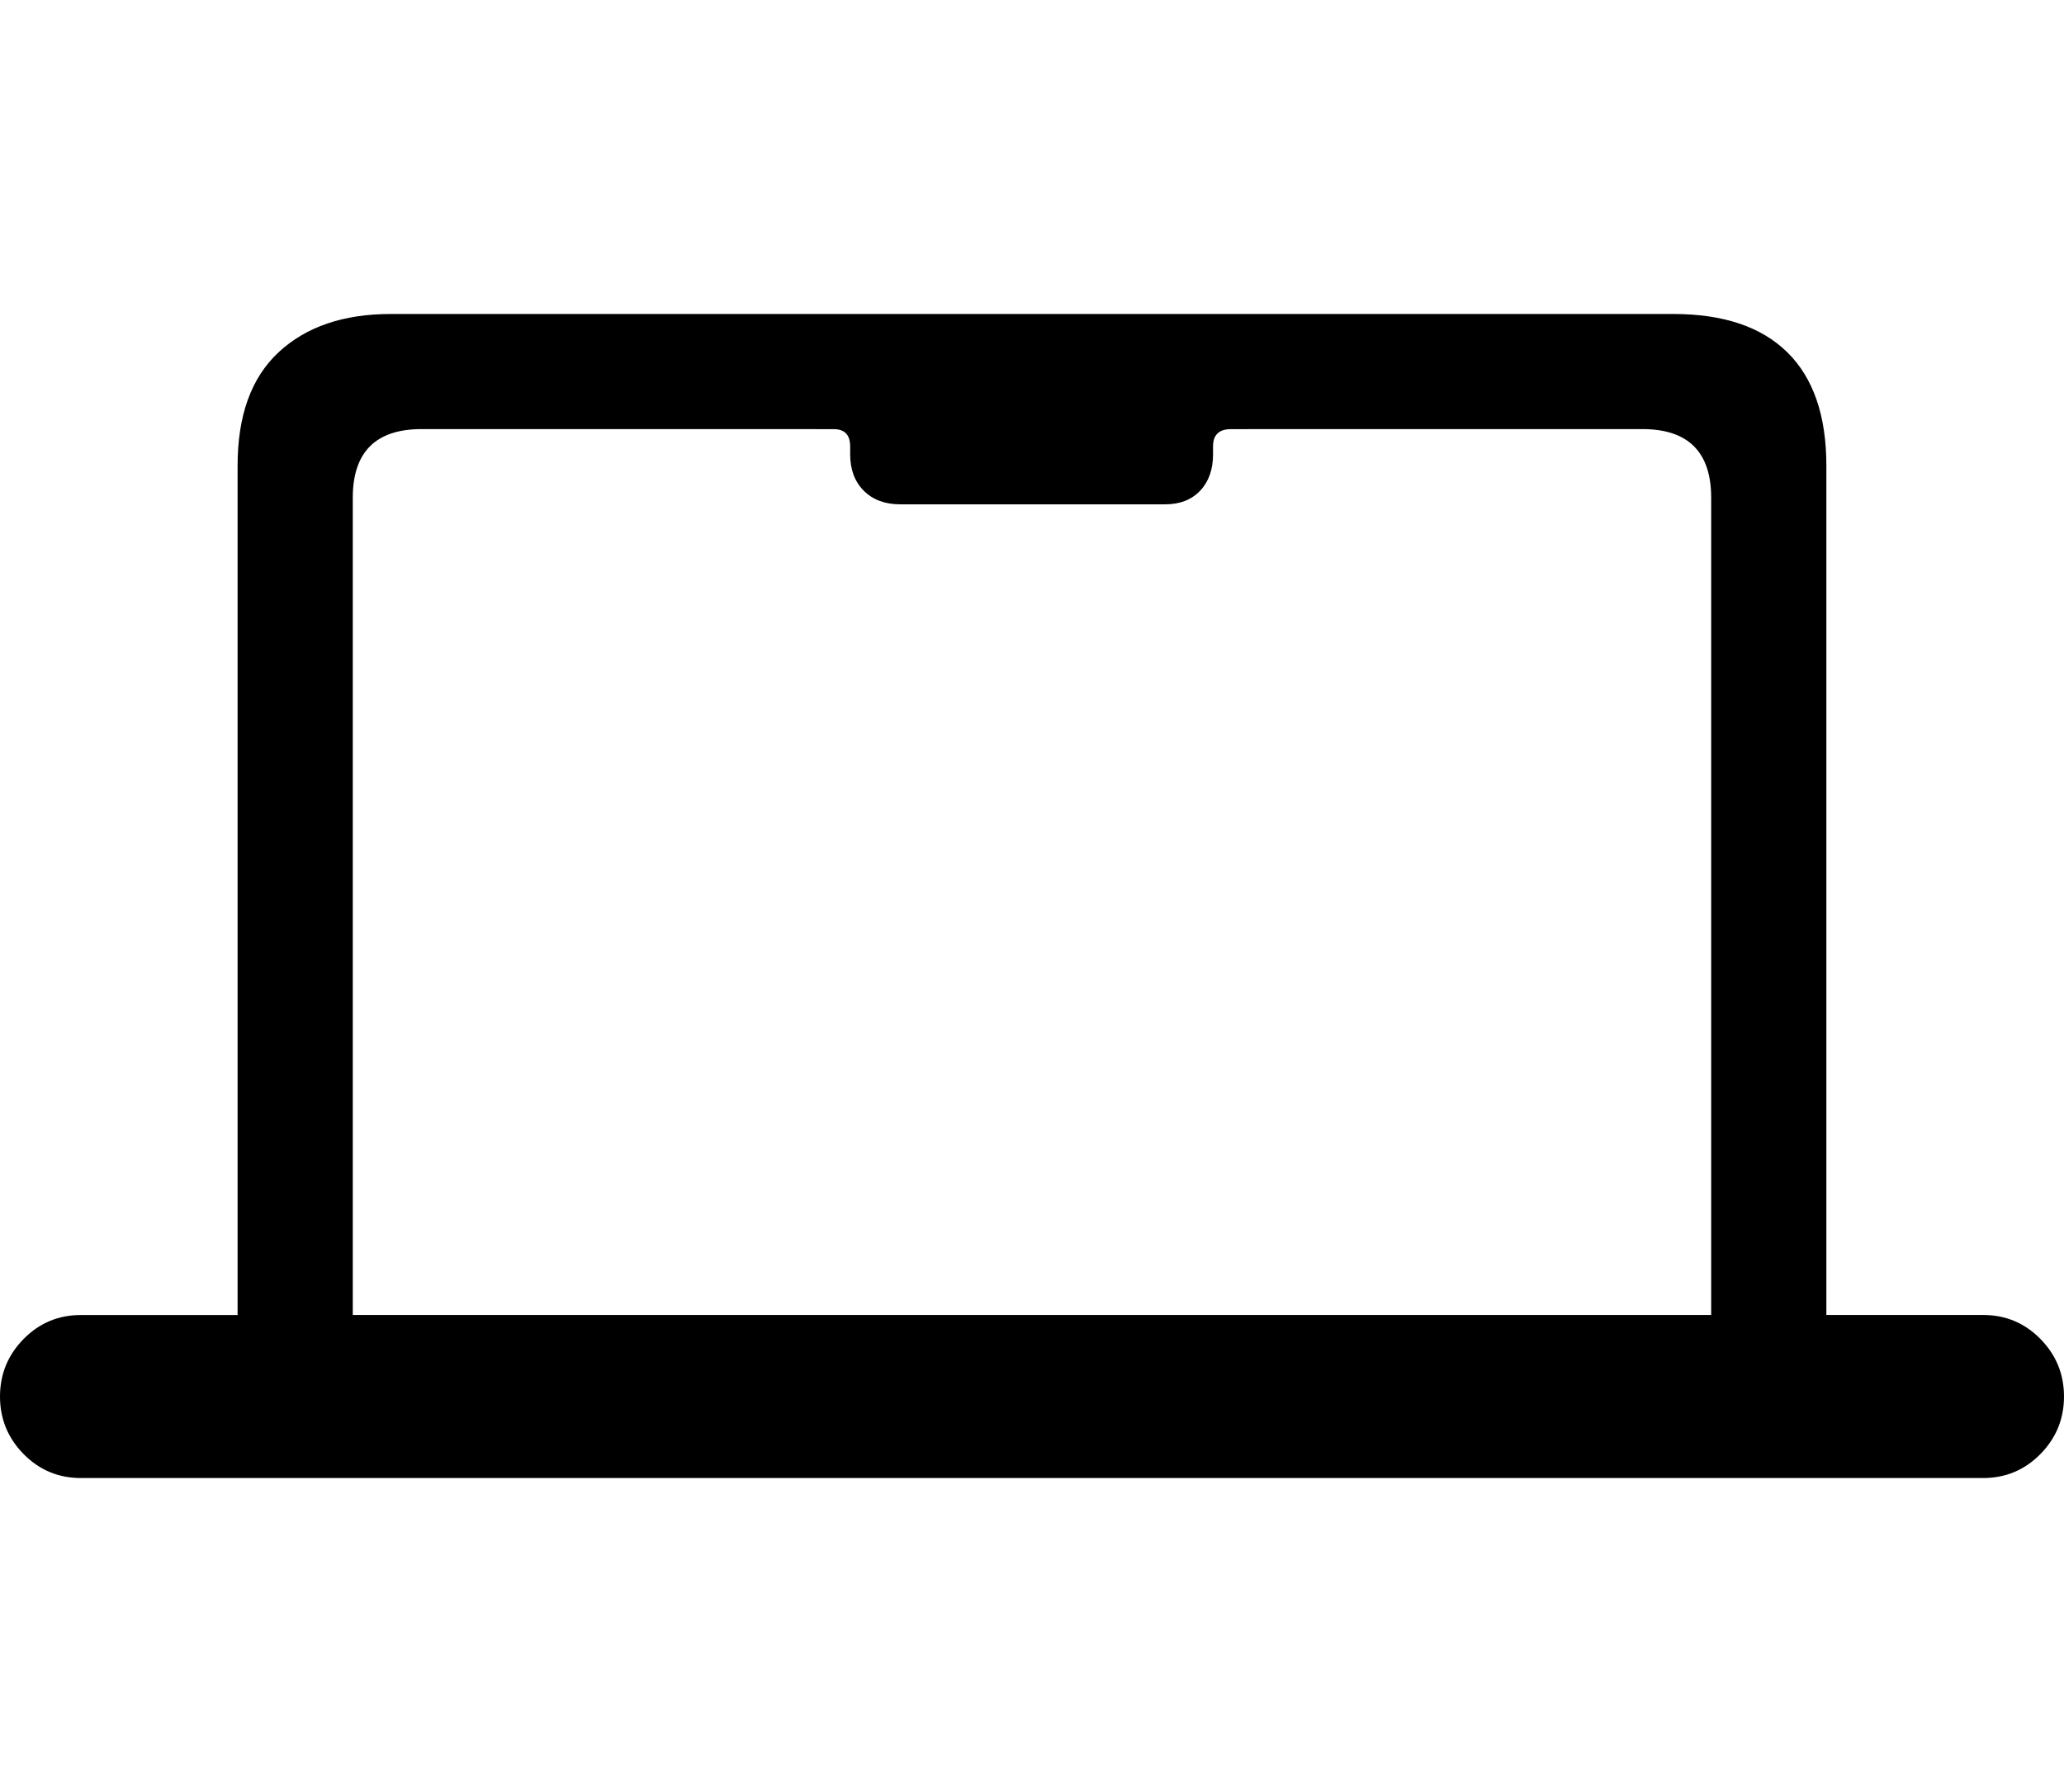 <?xml version="1.0" encoding="UTF-8"?>
<svg id="Capa_3" data-name="Capa 3" xmlns="http://www.w3.org/2000/svg" viewBox="0 0 494.56 429.49">
  <path d="M0,334.7c0-5.37,1.89-9.97,5.66-13.8,3.77-3.83,8.35-5.74,13.72-5.74H56.93V111.6c0-12,3.26-21.06,9.83-27.18,6.57-6.12,15.55-9.17,26.87-9.17H400.93c12,0,21.09,3.06,27.32,9.17,6.23,6.12,9.37,15.18,9.37,27.18v203.55h37.56c5.37,0,9.95,1.91,13.72,5.74,3.77,3.83,5.66,8.43,5.66,13.8s-1.89,9.97-5.66,13.8c-3.77,3.83-8.35,5.74-13.72,5.74H19.38c-5.37,0-9.95-1.91-13.72-5.74-3.77-3.83-5.66-8.43-5.66-13.8Zm84.54-19.55H410.02V119.31c0-5.49-1.37-9.6-4.12-12.35-2.74-2.74-6.86-4.12-12.35-4.12H101c-5.49,0-9.6,1.37-12.35,4.12-2.74,2.74-4.12,6.86-4.12,12.35v195.84ZM195.49,102.85v-14.23h103.75v14.23h-4.29c-2.86,0-4.29,1.37-4.29,4.12v1.89c0,3.66-1.03,6.57-3.09,8.75-2.06,2.17-4.86,3.26-8.4,3.26h-63.45c-3.66,0-6.57-1.09-8.75-3.26-2.17-2.17-3.26-5.09-3.26-8.75v-1.89c0-2.74-1.31-4.12-3.94-4.12h-4.29Z"/>
</svg>
